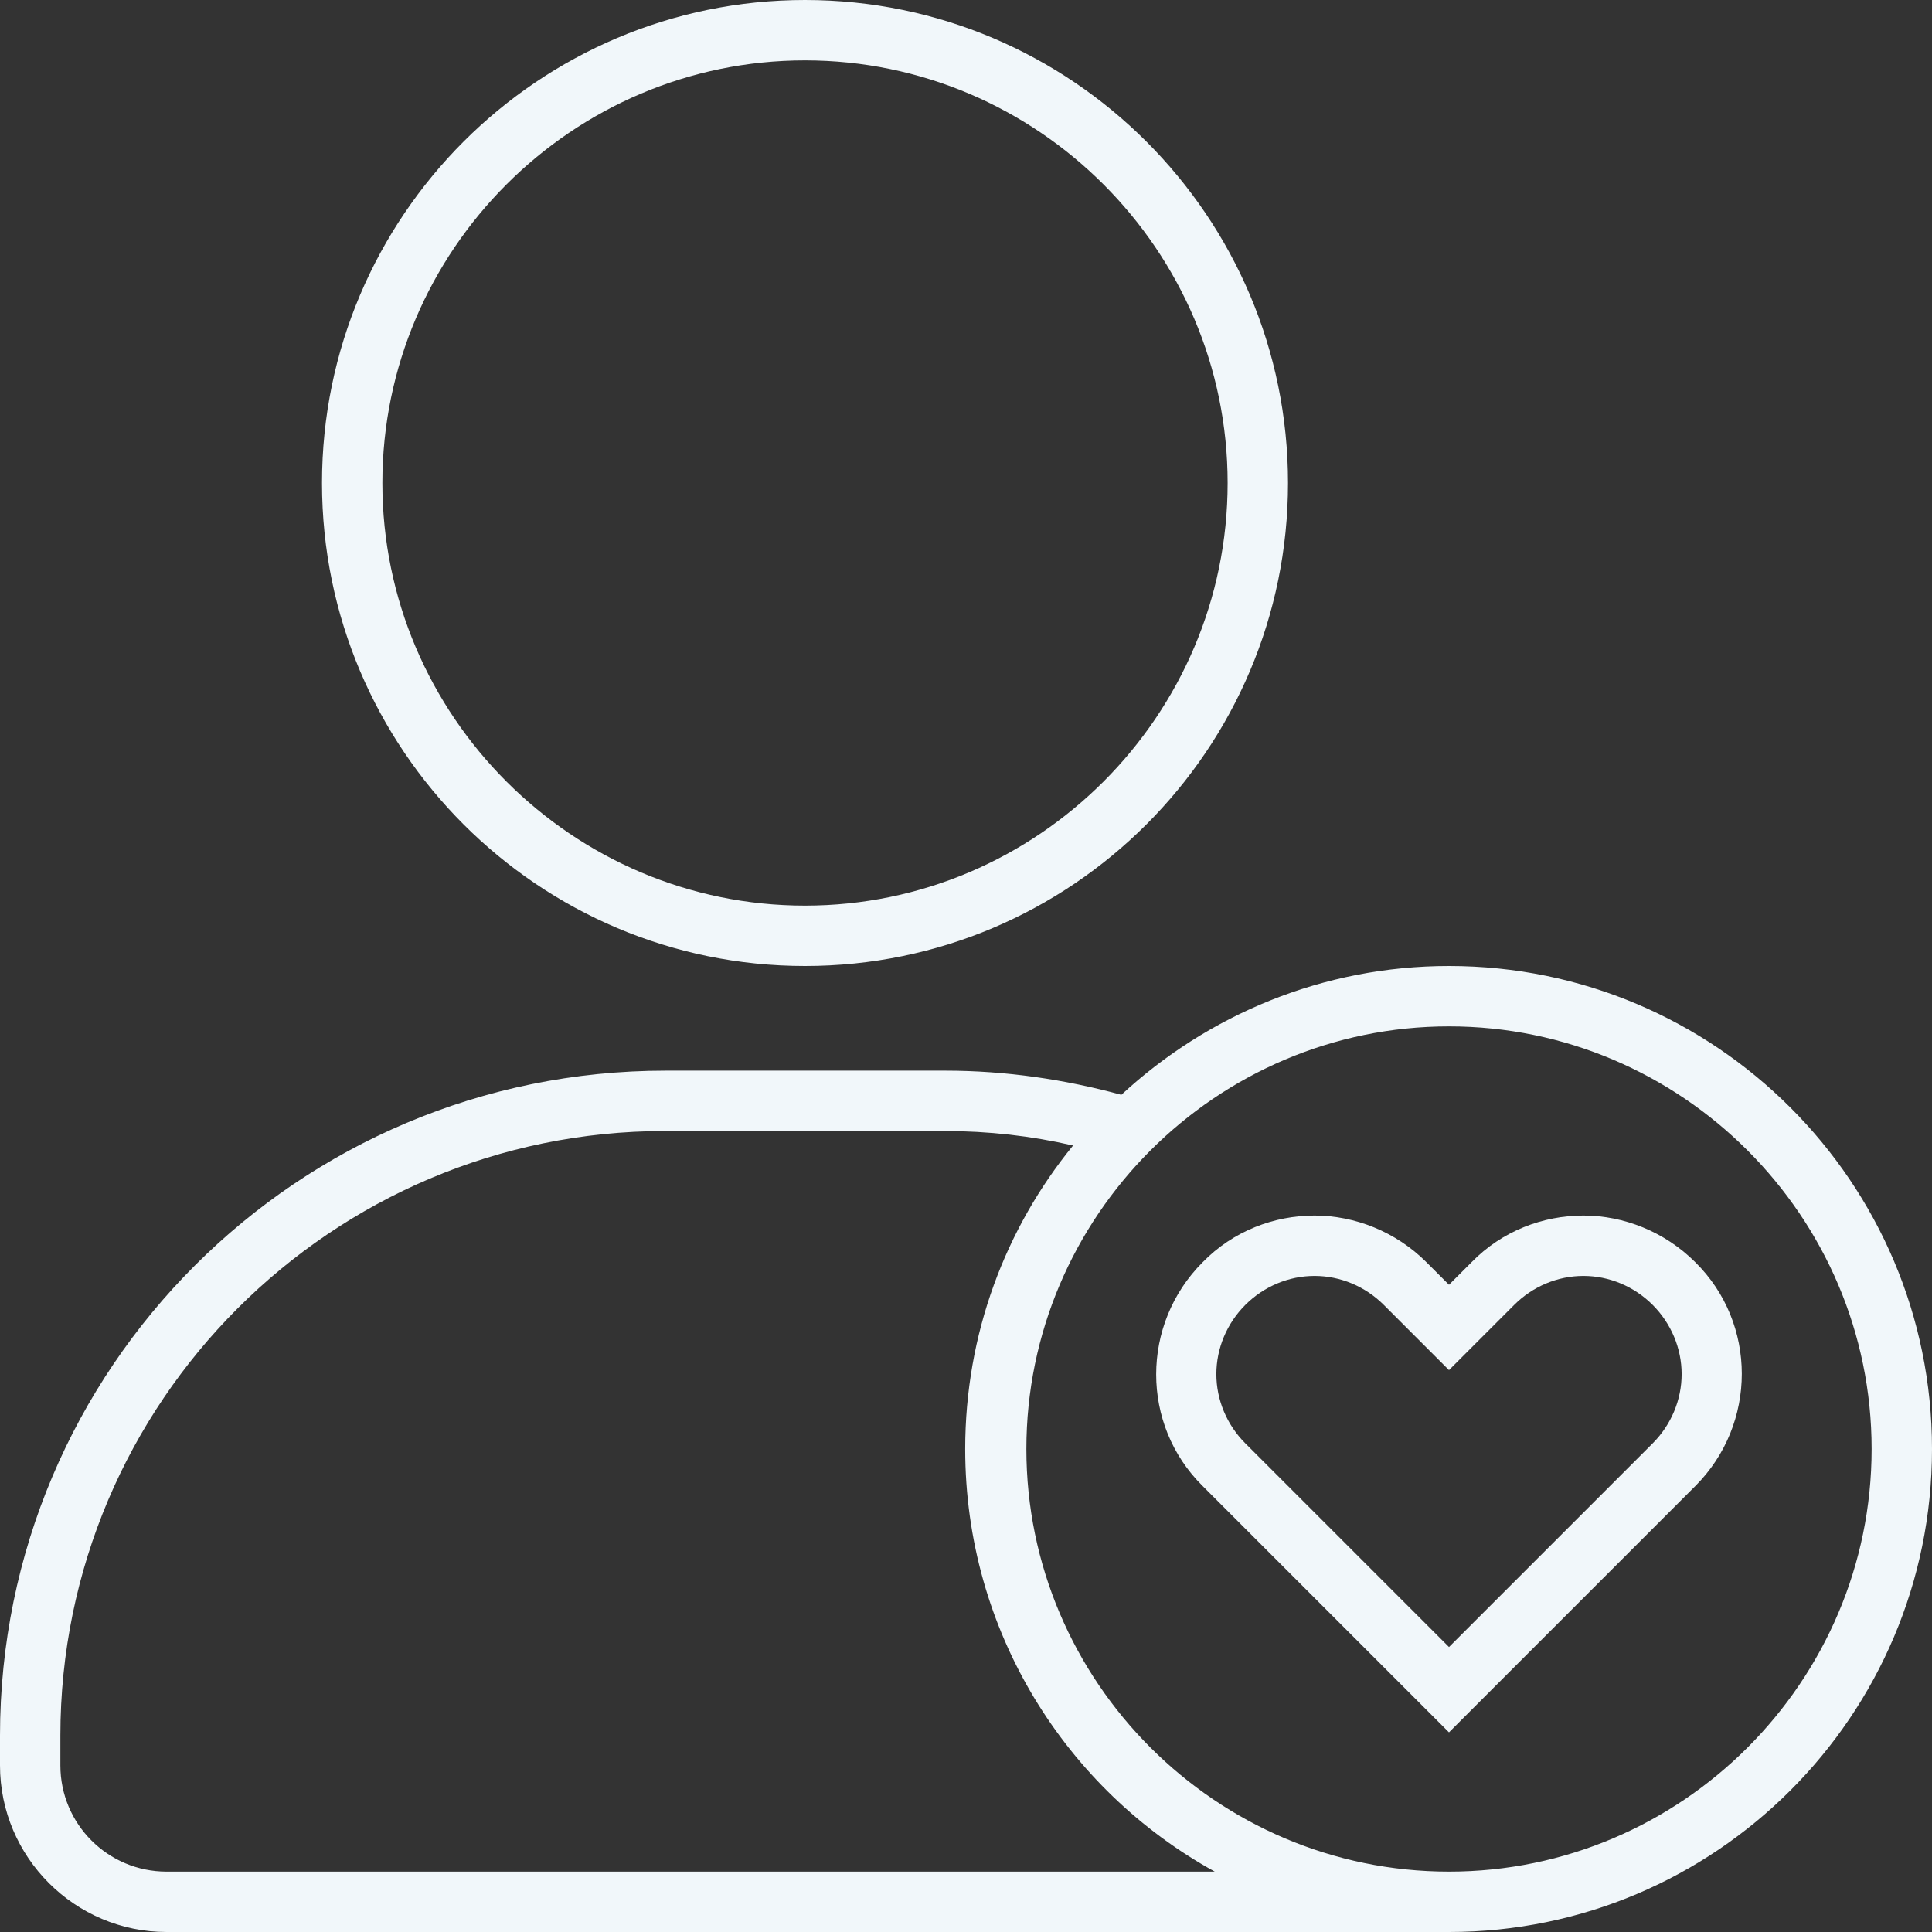<?xml version="1.0" encoding="UTF-8"?>
<svg id="Layer_1" data-name="Layer 1" xmlns="http://www.w3.org/2000/svg" viewBox="0 0 24 24">
  <rect x="0" y="0" width="24" height="24" fill="#333333" stroke="none"/>
  <defs>
    <style>
      .cls-1 {
        fill: #f1f7fa;
      }
    </style>
  </defs>
  <path class="cls-1" d="M10,12c3.31,0,6-2.69,6-6S13.31,0,10,0,4,2.69,4,6s2.69,6,6,6ZM10,.75c2.89,0,5.25,2.36,5.25,5.25s-2.36,5.25-5.25,5.25-5.25-2.36-5.25-5.25S7.11.75,10,.75Z"/>
  <path class="cls-1" d="M18,12c-1.57,0-3,.61-4.07,1.6h0c-.7-.19-1.43-.3-2.19-.3h-3.47C3.7,13.3,0,17,0,21.56v.37C0,23.07.93,24,2.07,24h15.87s.01,0,.02,0c.02,0,.03,0,.04,0,3.31,0,6-2.69,6-6s-2.69-6-6-6ZM.75,21.93v-.37c0-4.14,3.37-7.51,7.51-7.51h3.47c.55,0,1.08.06,1.6.18-.84,1.03-1.34,2.34-1.34,3.77,0,2.26,1.25,4.23,3.1,5.25H2.07c-.73,0-1.32-.59-1.32-1.32ZM17.09,23.92c.05,0,.1.02.15.02-.05,0-.1-.02-.15-.02ZM15.74,23.56s.05.02.08.03c-.03-.01-.05-.02-.08-.03ZM16.39,23.77c.05.01.11.03.16.04-.05-.01-.11-.03-.16-.04ZM18,23.25c-2.89,0-5.25-2.36-5.25-5.25s2.36-5.25,5.25-5.25,5.25,2.36,5.25,5.25-2.36,5.25-5.25,5.25Z"/>
  <path class="cls-1" d="M19.67,15.1c-.5,0-1.01.19-1.39.58l-.28.28-.28-.28c-.38-.38-.89-.58-1.39-.58s-1.01.19-1.39.58c-.77.77-.77,2.02,0,2.78l3.06,3.06h0s0,0,0,0l3.06-3.06c.77-.77.77-2.02,0-2.78-.38-.38-.89-.58-1.39-.58ZM20.53,17.93l-2.53,2.53-2.53-2.53c-.23-.23-.36-.54-.36-.86s.13-.63.36-.86c.23-.23.54-.36.86-.36s.63.13.86.36l.28.28.53.53.53-.53.28-.28c.23-.23.54-.36.86-.36s.63.13.86.36.36.54.36.86-.13.63-.36.86Z"/>
</svg>